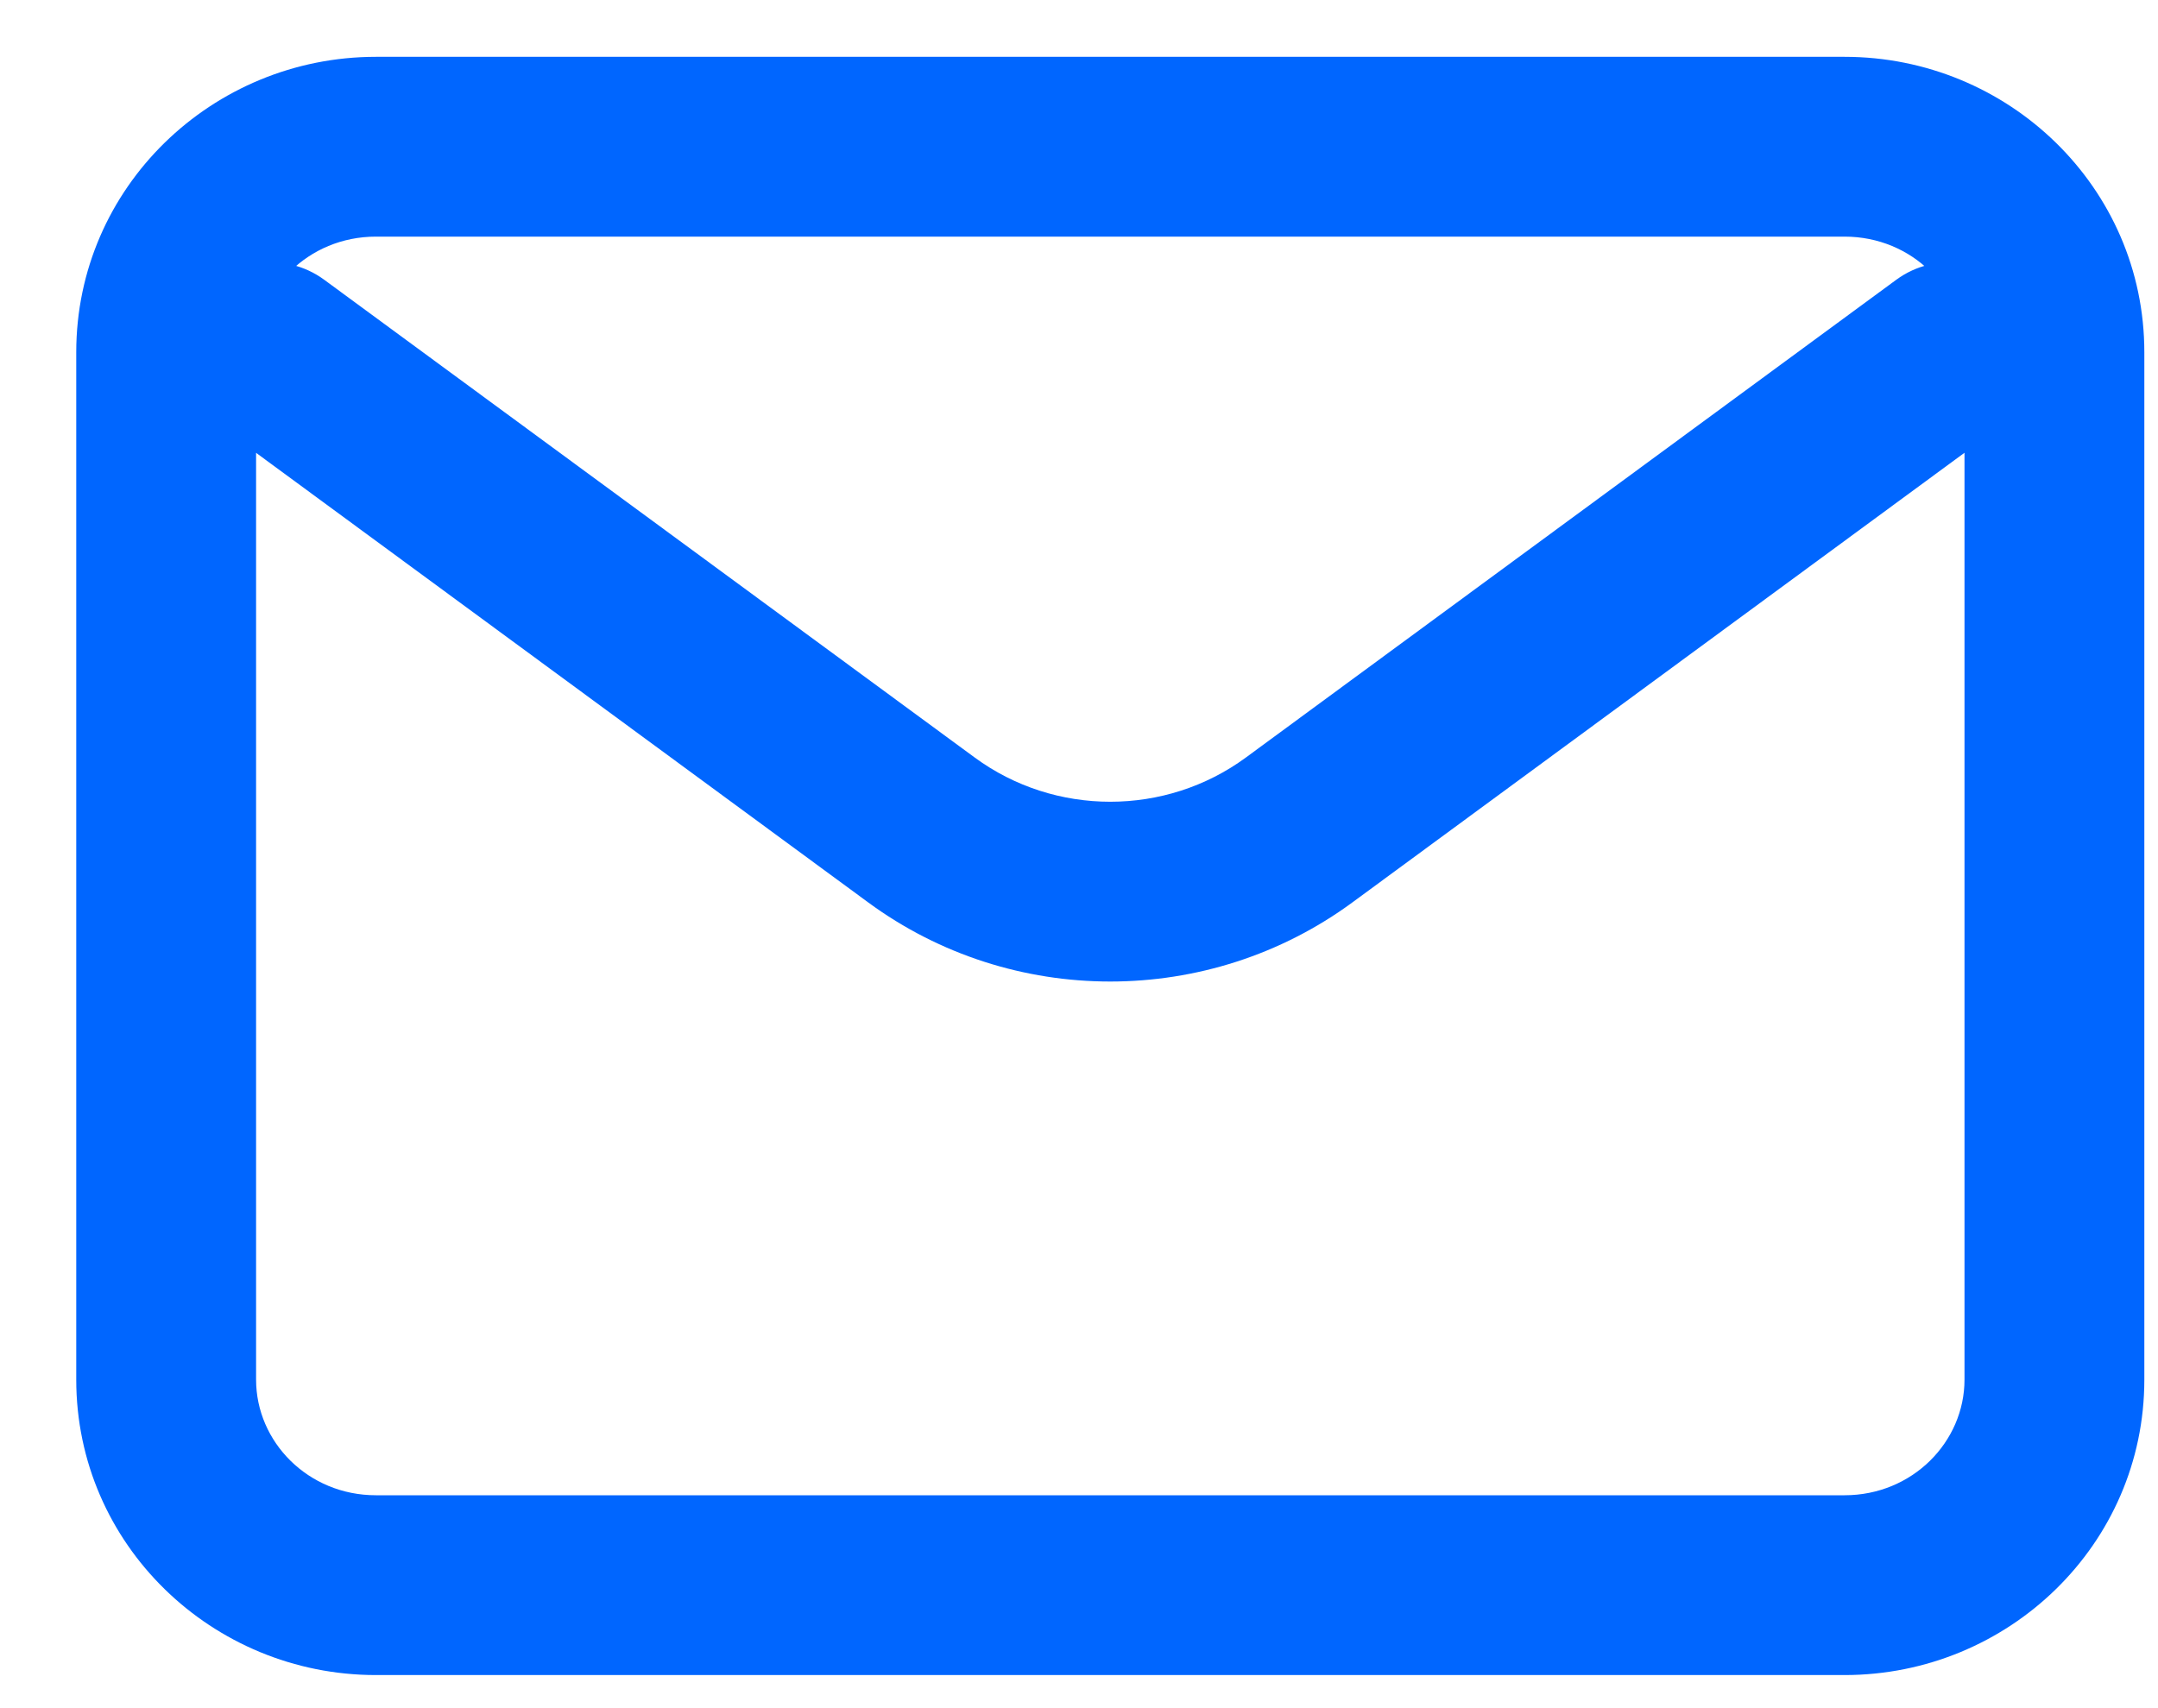 <svg width="24" height="19" viewBox="0 0 24 19" fill="none" xmlns="http://www.w3.org/2000/svg">
<path d="M3.606 3.112C3.161 2.785 2.535 2.881 2.208 3.326C1.881 3.771 1.977 4.397 2.422 4.724L3.606 3.112ZM10.248 9.232L9.656 10.038L9.656 10.038L10.248 9.232ZM14.448 9.232L15.04 10.038L15.04 10.038L14.448 9.232ZM22.273 4.724C22.718 4.397 22.814 3.771 22.487 3.326C22.16 2.881 21.534 2.785 21.089 3.112L22.273 4.724ZM2.422 4.724L9.656 10.038L10.84 8.426L3.606 3.112L2.422 4.724ZM9.656 10.038C11.252 11.211 13.443 11.211 15.04 10.038L13.856 8.426C12.963 9.082 11.732 9.082 10.84 8.426L9.656 10.038ZM15.04 10.038L22.273 4.724L21.089 3.112L13.856 8.426L15.04 10.038ZM4.181 2.632H20.514V0.632H4.181V2.632ZM20.514 2.632C21.27 2.632 21.848 3.227 21.848 3.918H23.848C23.848 2.084 22.336 0.632 20.514 0.632V2.632ZM21.848 3.918V15.346H23.848V3.918H21.848ZM21.848 15.346C21.848 16.037 21.27 16.632 20.514 16.632V18.632C22.336 18.632 23.848 17.18 23.848 15.346H21.848ZM20.514 16.632H4.181V18.632H20.514V16.632ZM4.181 16.632C3.425 16.632 2.848 16.037 2.848 15.346H0.848C0.848 17.18 2.36 18.632 4.181 18.632V16.632ZM2.848 15.346V3.918H0.848V15.346H2.848ZM2.848 3.918C2.848 3.227 3.425 2.632 4.181 2.632V0.632C2.36 0.632 0.848 2.084 0.848 3.918H2.848Z" fill="#0066FF"/>
</svg>
